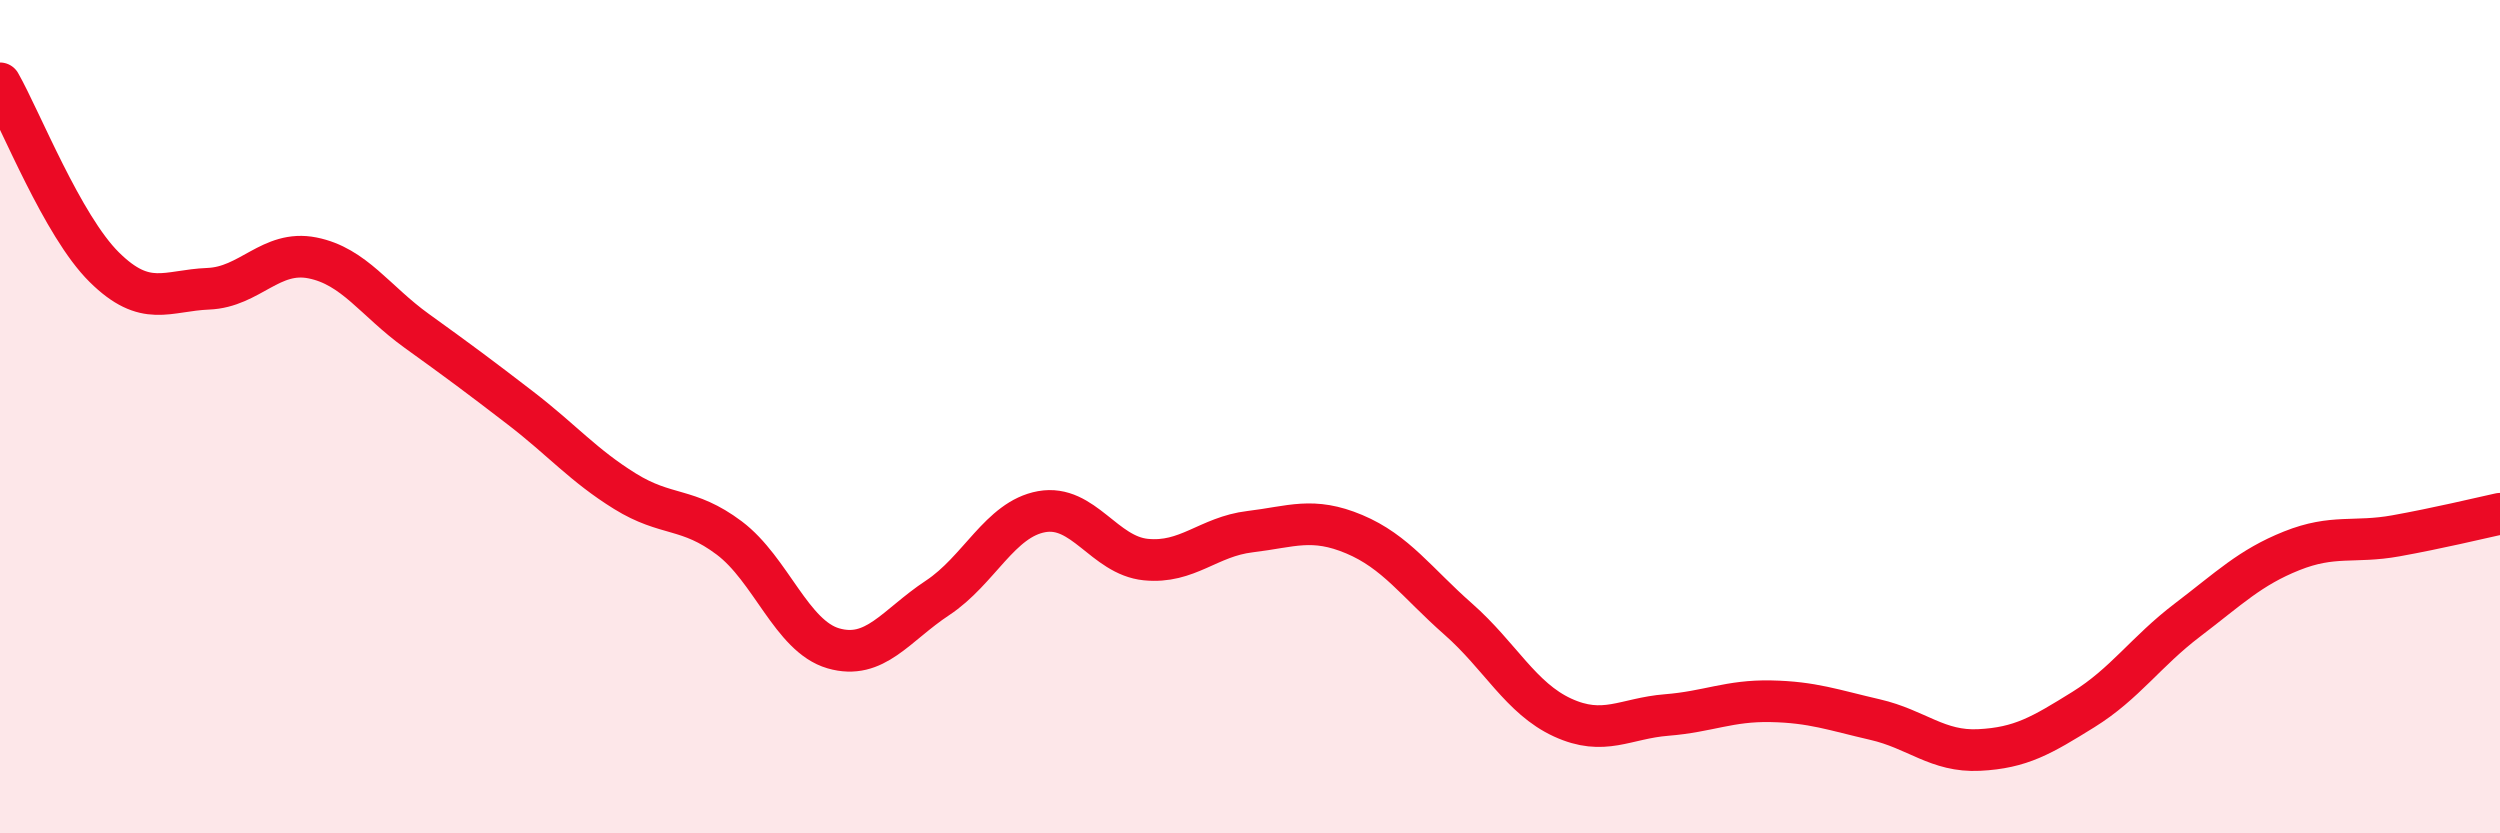 
    <svg width="60" height="20" viewBox="0 0 60 20" xmlns="http://www.w3.org/2000/svg">
      <path
        d="M 0,2 C 0.5,2.88 1.5,5.42 2.5,6.41 C 3.5,7.4 4,6.97 5,6.93 C 6,6.89 6.5,5.99 7.5,6.19 C 8.5,6.39 9,7.22 10,7.94 C 11,8.66 11.5,9.03 12.5,9.8 C 13.5,10.57 14,11.17 15,11.79 C 16,12.41 16.5,12.16 17.5,12.91 C 18.5,13.66 19,15.27 20,15.56 C 21,15.85 21.5,15.01 22.5,14.35 C 23.5,13.69 24,12.46 25,12.28 C 26,12.1 26.5,13.33 27.5,13.43 C 28.5,13.53 29,12.88 30,12.76 C 31,12.64 31.5,12.4 32.5,12.82 C 33.5,13.24 34,13.98 35,14.86 C 36,15.74 36.5,16.76 37.5,17.22 C 38.5,17.68 39,17.24 40,17.16 C 41,17.08 41.5,16.81 42.5,16.83 C 43.5,16.85 44,17.04 45,17.27 C 46,17.5 46.5,18.05 47.5,18 C 48.5,17.95 49,17.65 50,17.03 C 51,16.41 51.5,15.64 52.5,14.88 C 53.5,14.12 54,13.62 55,13.22 C 56,12.82 56.5,13.04 57.5,12.86 C 58.5,12.68 59.5,12.44 60,12.33L60 20L0 20Z"
        fill="#EB0A25"
        opacity="0.1"
        stroke-linecap="round"
        stroke-linejoin="round"
      />
      <path
        d="M 0,2 C 0.5,2.88 1.5,5.42 2.5,6.41 C 3.5,7.4 4,6.97 5,6.93 C 6,6.89 6.5,5.99 7.5,6.19 C 8.5,6.39 9,7.22 10,7.94 C 11,8.66 11.5,9.03 12.5,9.8 C 13.5,10.57 14,11.17 15,11.79 C 16,12.41 16.5,12.16 17.5,12.91 C 18.5,13.66 19,15.27 20,15.56 C 21,15.85 21.5,15.01 22.5,14.35 C 23.5,13.69 24,12.46 25,12.28 C 26,12.1 26.5,13.33 27.5,13.43 C 28.5,13.53 29,12.88 30,12.76 C 31,12.64 31.5,12.4 32.5,12.82 C 33.5,13.24 34,13.98 35,14.86 C 36,15.74 36.5,16.76 37.5,17.22 C 38.5,17.68 39,17.24 40,17.16 C 41,17.08 41.5,16.81 42.5,16.83 C 43.5,16.85 44,17.04 45,17.27 C 46,17.5 46.5,18.05 47.5,18 C 48.5,17.95 49,17.65 50,17.03 C 51,16.41 51.5,15.64 52.5,14.88 C 53.5,14.12 54,13.62 55,13.22 C 56,12.82 56.5,13.04 57.5,12.86 C 58.5,12.68 59.5,12.44 60,12.33"
        stroke="#EB0A25"
        stroke-width="1"
        fill="none"
        stroke-linecap="round"
        stroke-linejoin="round"
      />
    </svg>
  
